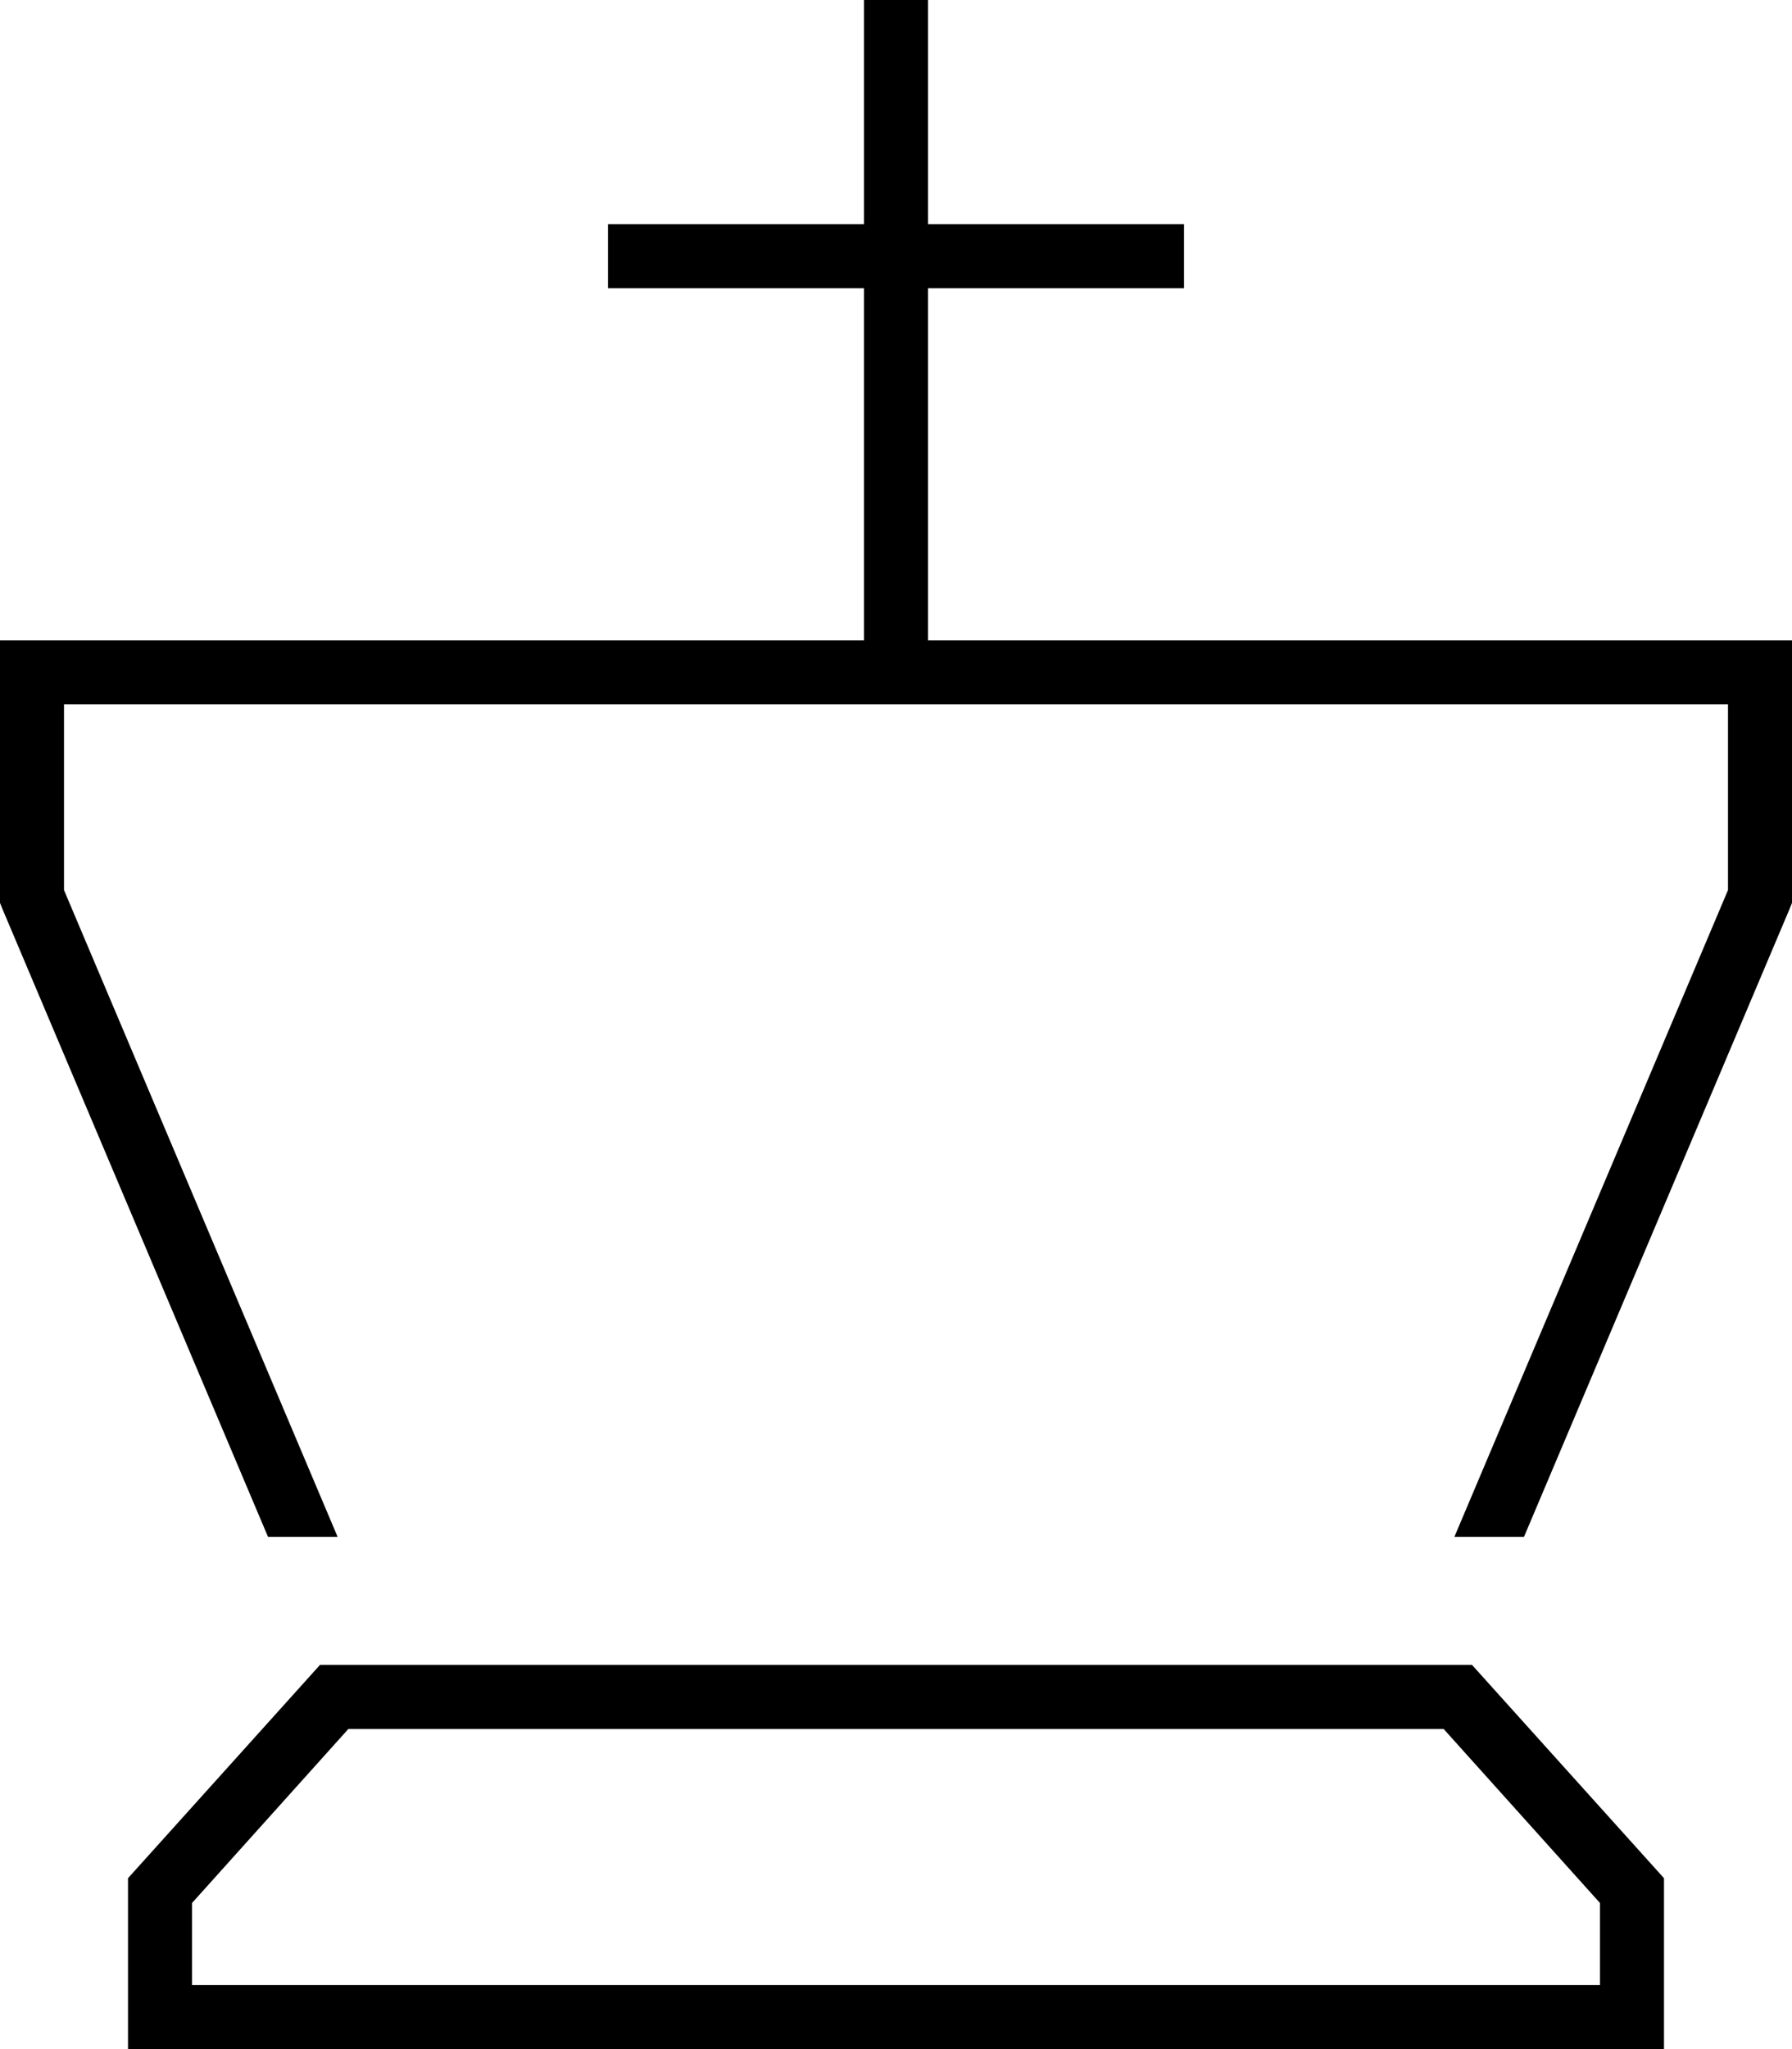 <svg xmlns="http://www.w3.org/2000/svg" viewBox="0 0 448 512"><!--! Font Awesome Pro 6.5.2 by @fontawesome - https://fontawesome.com License - https://fontawesome.com/license (Commercial License) Copyright 2024 Fonticons, Inc. --><path d="M232 0V8 56h56 8V72h-8H232v88H440h8v8 56 1.6l-.6 1.5L381 384H363.6L432 222.4V176H232 216 16v46.4L84.4 384H67L.6 227.1 0 225.6V224 168v-8H8 216V72H160h-8V56h8 56V8 0h16zM48 496H400V475.5L360.9 432H87.1L48 475.5V496zm-16 0V469.3L80 416H368l48 53.3V496v16H400 48 32V496z"/></svg>